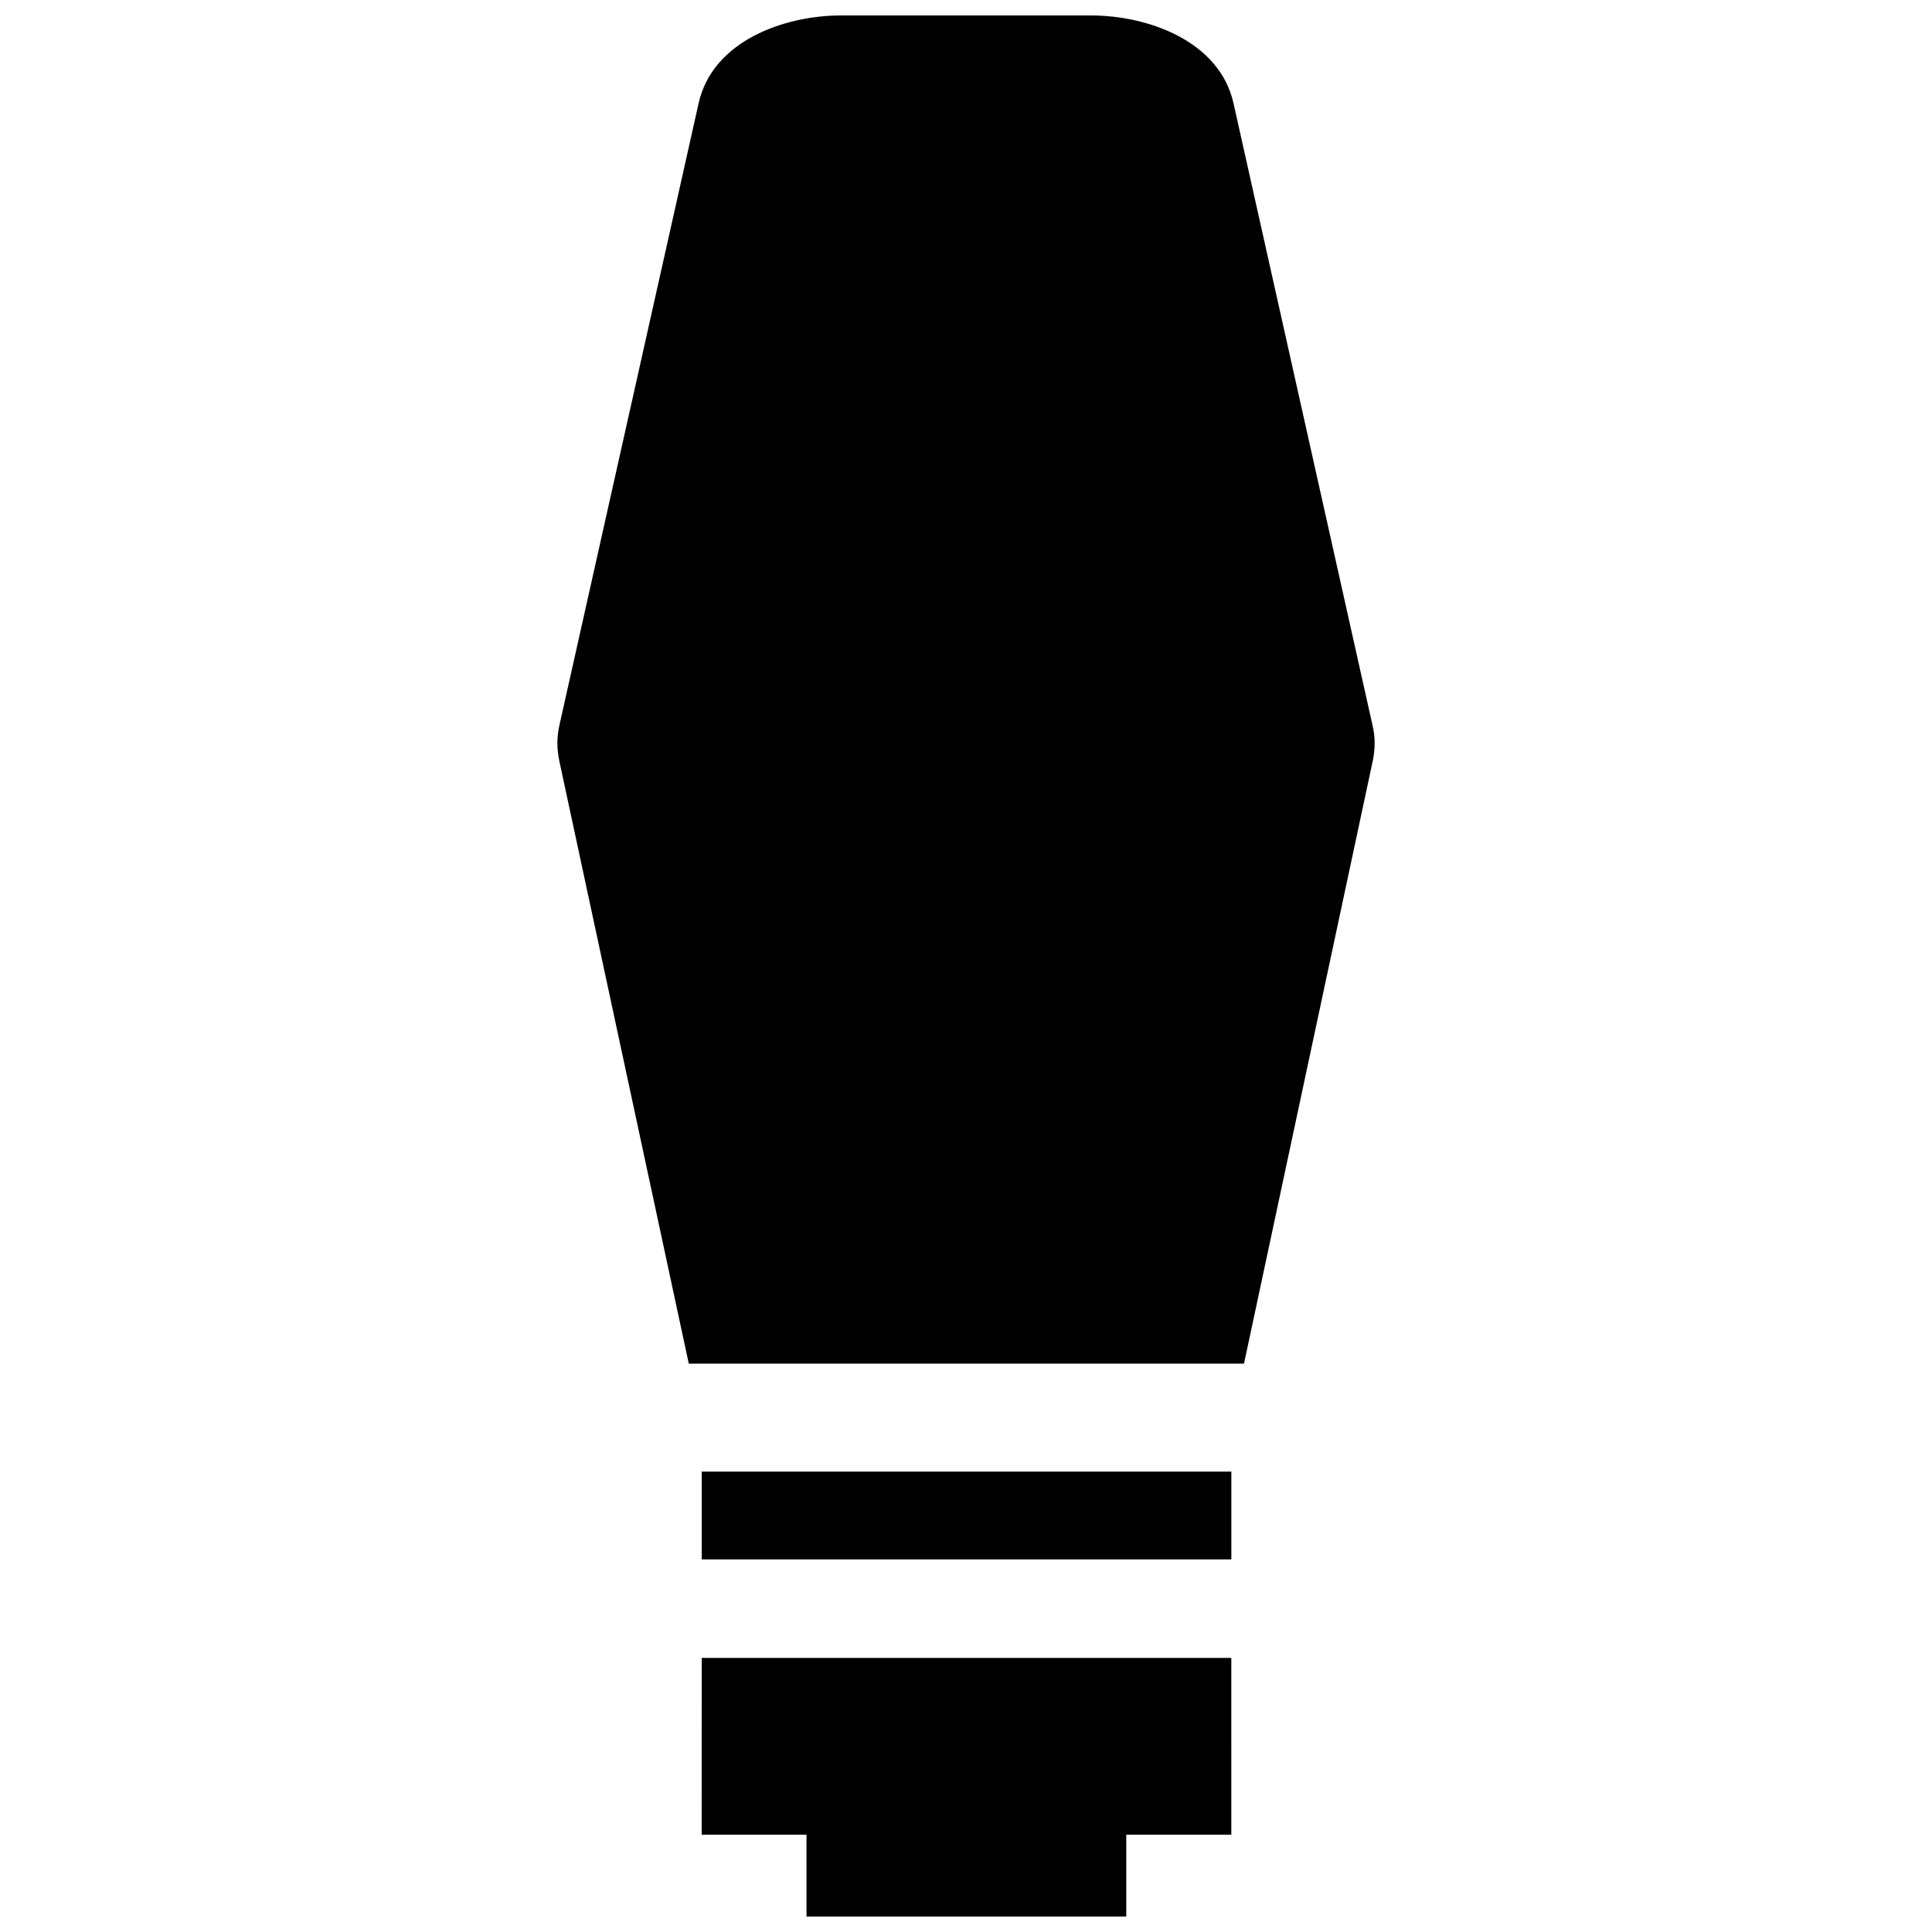 <?xml version="1.0" encoding="UTF-8"?>
<!-- Uploaded to: ICON Repo, www.svgrepo.com, Generator: ICON Repo Mixer Tools -->
<svg width="800px" height="800px" version="1.1" viewBox="144 144 512 512" xmlns="http://www.w3.org/2000/svg">
 <defs>
  <clipPath id="a">
   <path d="m291 148.09h218v503.81h-218z"/>
  </clipPath>
 </defs>
 <g clip-path="url(#a)">
  <path d="m470.31 534h-140.34v23.254h140.35v-23.254zm0 49.363h-140.35l-0.012 46.855h27.781l0.004 21.684h84.742v-21.684h27.84zm-37.211-435.27h-66.18c-15.176 0-34.078 6.769-37.777 23.266l-36.898 164.86c-0.734 3.367-0.684 6.176 0 9.543l34.289 159.61h147.14l34.109-159.67c0.676-3.246 0.707-6.367-0.07-9.602l-36.832-164.79c-3.727-16.453-22.648-23.215-37.785-23.215z" fill-rule="evenodd"/>
 </g>
</svg>